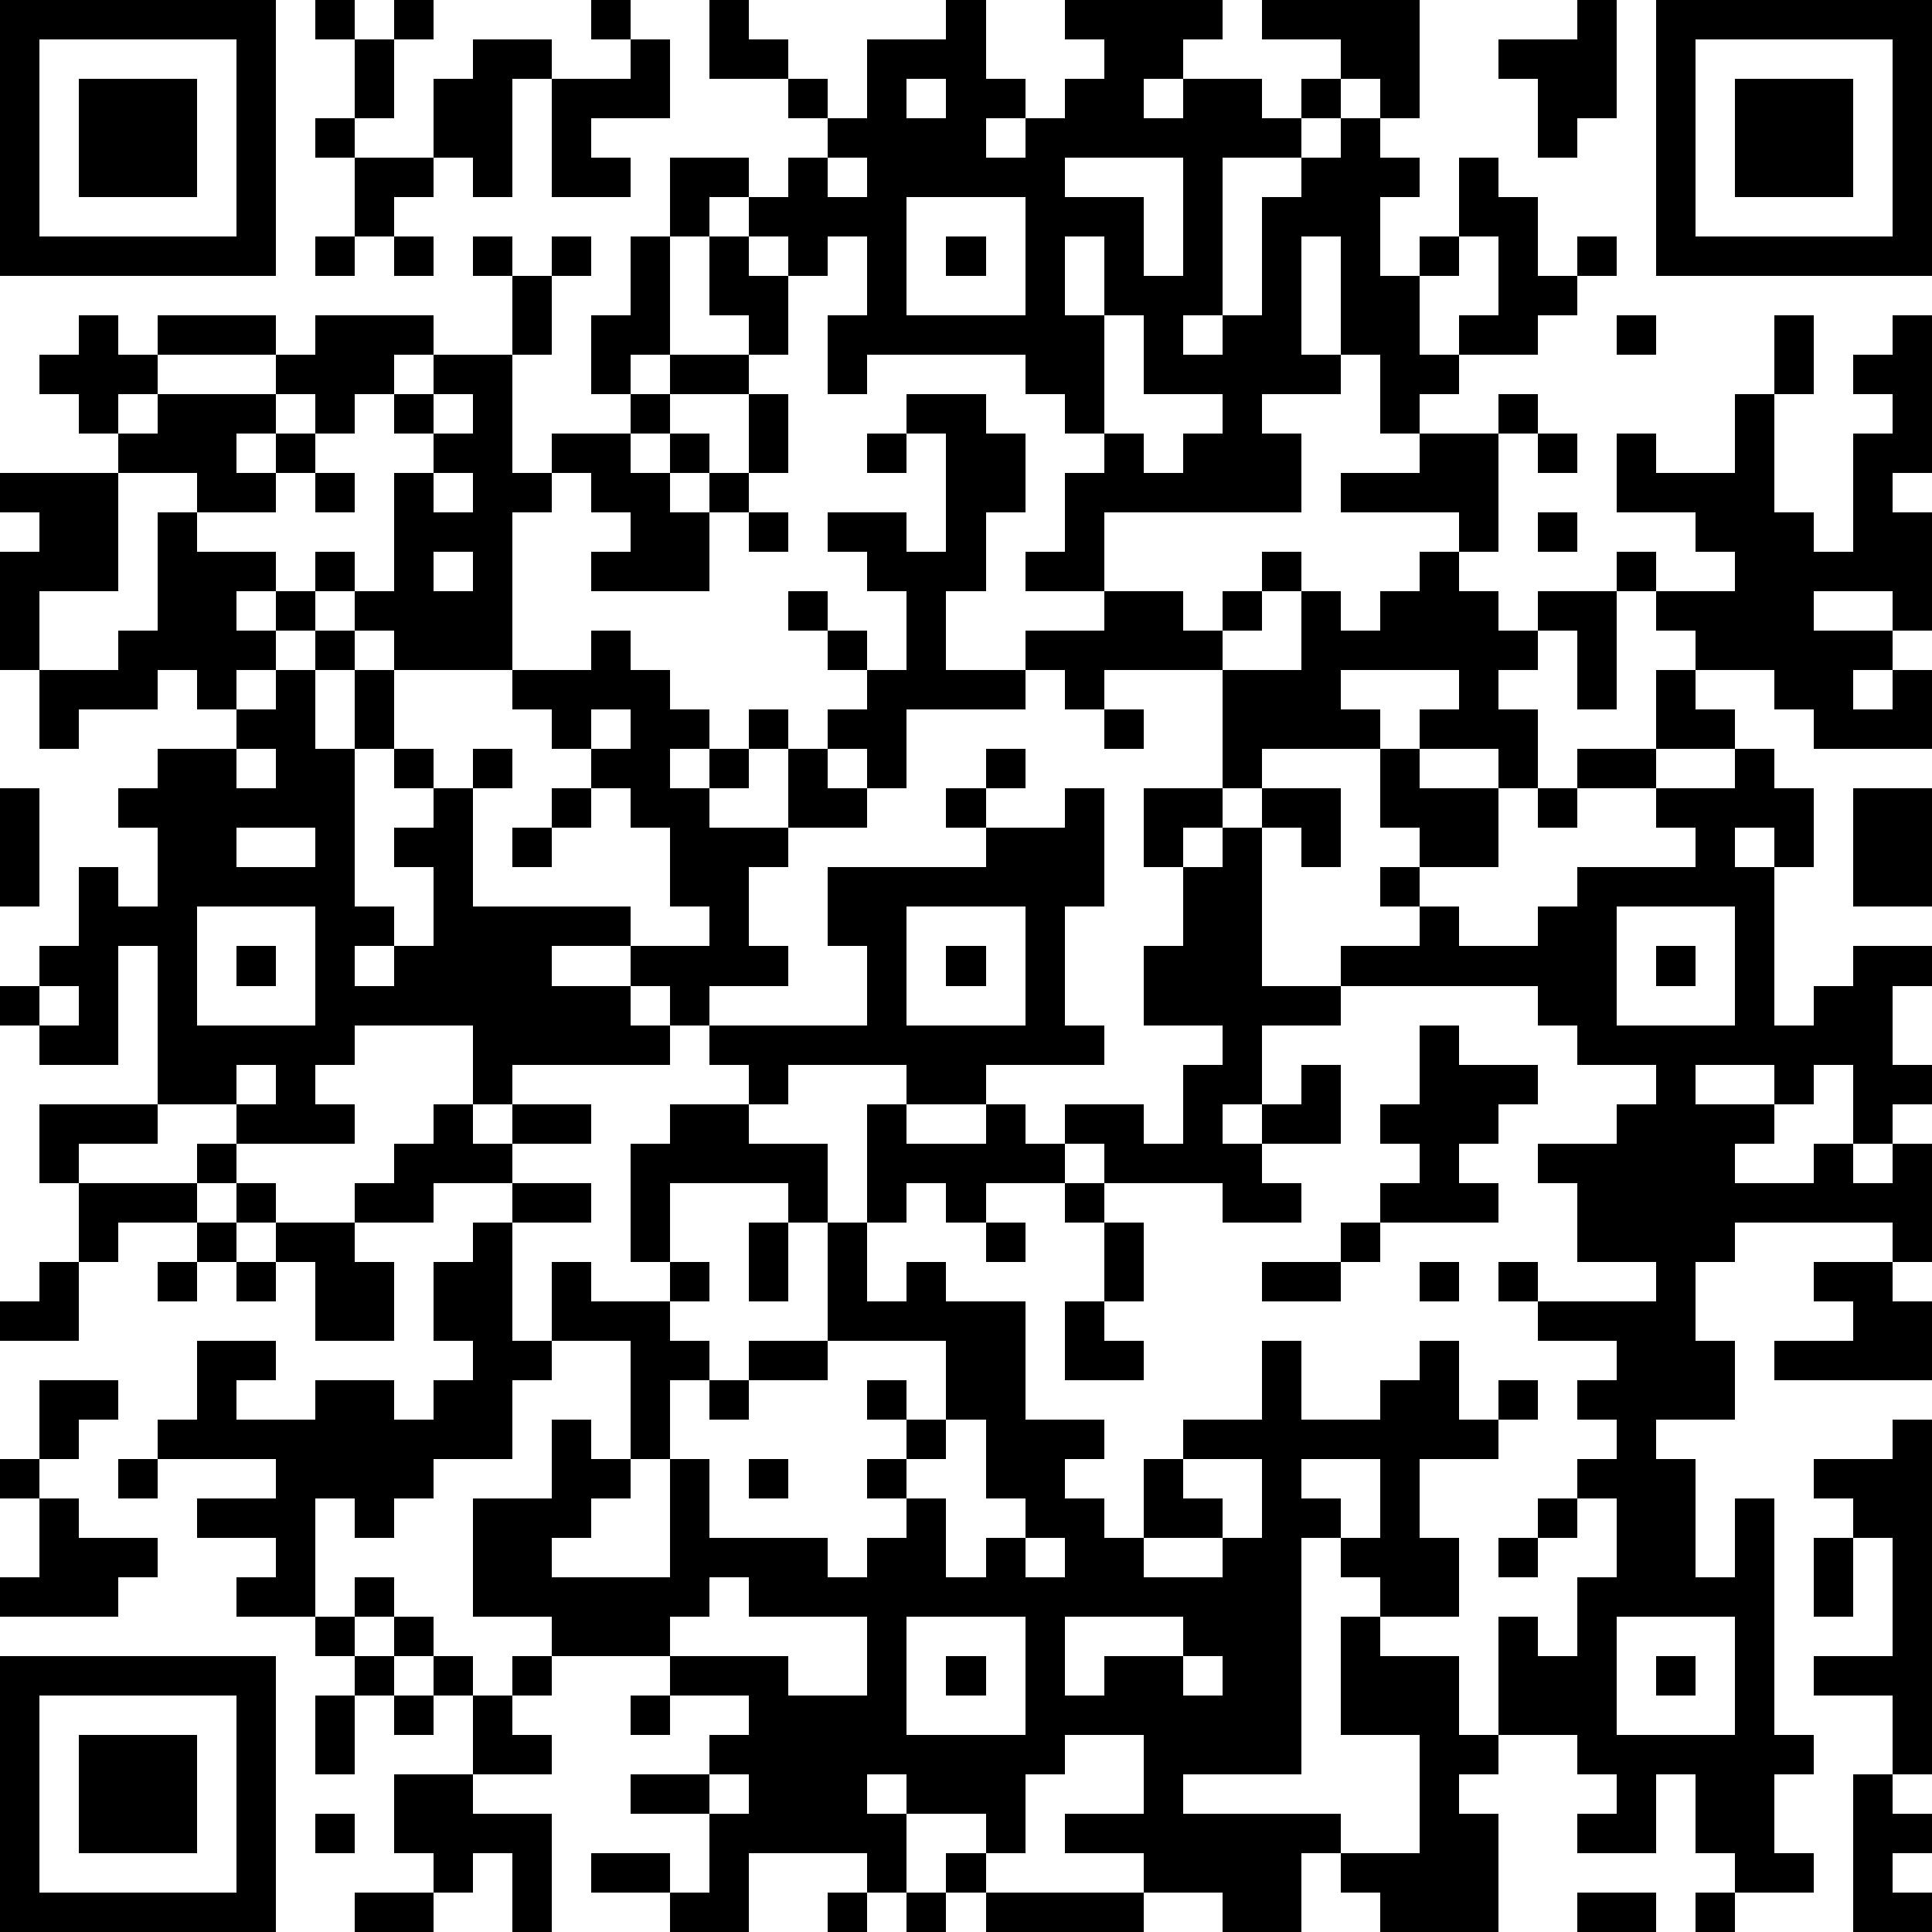 <?xml version="1.0" standalone="yes"?><svg version="1.1" xmlns="http://www.w3.org/2000/svg" xmlns:xlink="http://www.w3.org/1999/xlink" xmlns:ev="http://www.w3.org/2001/xml-events" width="196" height="196" shape-rendering="crispEdges"><path d="M0 0h7v7h-7zM8 0h1v1h-1zM10 0h1v1h-1zM15 0h1v1h-1zM18 0h1v1h1v1h-2zM24 0h1v2h1v1h-1v1h1v-1h1v-1h1v-1h-1v-1h4v1h-1v1h-1v1h1v-1h2v1h1v-1h1v-1h-2v-1h4v3h-1v-1h-1v1h-1v1h-2v4h-1v1h1v-1h1v-3h1v-1h1v-1h1v1h1v1h-1v2h1v-1h1v-2h1v1h1v2h1v-1h1v1h-1v1h-1v1h-2v-1h1v-2h-1v1h-1v2h1v1h-1v1h-1v-2h-1v-3h-1v3h1v1h-2v1h1v2h-5v2h-2v-1h1v-2h1v-1h-1v-1h-1v-1h-4v1h-1v-2h1v-2h-1v1h-1v-1h-1v-1h-1v1h-1v-2h2v1h1v-1h1v-1h-1v-1h1v1h1v-2h2zM40 0h1v3h-1v1h-1v-2h-1v-1h2zM42 0h7v7h-7zM1 1v5h5v-5zM9 1h1v2h-1zM12 1h2v1h-1v3h-1v-1h-1v-2h1zM16 1h1v2h-2v1h1v1h-2v-3h2zM43 1v5h5v-5zM2 2h3v3h-3zM23 2v1h1v-1zM44 2h3v3h-3zM8 3h1v1h-1zM9 4h2v1h-1v1h-1zM21 4v1h1v-1zM27 4v1h2v2h1v-3zM23 5v3h3v-3zM8 6h1v1h-1zM10 6h1v1h-1zM12 6h1v1h-1zM14 6h1v1h-1zM16 6h1v3h-1v1h-1v-2h1zM18 6h1v1h1v2h-1v-1h-1zM24 6h1v1h-1zM27 6v2h1v-2zM13 7h1v2h-1zM2 8h1v1h1v-1h3v1h-3v1h-1v1h-1v-1h-1v-1h1zM8 8h3v1h-1v1h-1v1h-1v-1h-1v-1h1zM28 8v3h1v1h1v-1h1v-1h-2v-2zM41 8h1v1h-1zM45 8h1v2h-1zM48 8h1v4h-1v1h1v3h-1v-1h-2v1h2v1h-1v1h1v-1h1v2h-3v-1h-1v-1h-2v-1h-1v-1h-1v-1h1v1h2v-1h-1v-1h-2v-2h1v1h2v-2h1v3h1v1h1v-3h1v-1h-1v-1h1zM11 9h2v3h1v-1h2v-1h1v-1h2v1h-2v1h-1v1h1v-1h1v1h-1v1h1v-1h1v-2h1v2h-1v1h-1v2h-3v-1h1v-1h-1v-1h-1v1h-1v4h-3v-1h-1v-1h-1v-1h1v1h1v-3h1v-1h-1v-1h1zM4 10h3v1h-1v1h1v-1h1v1h-1v1h-2v-1h-2v-1h1zM11 10v1h1v-1zM23 10h2v1h1v2h-1v2h-1v2h2v-1h2v-1h2v1h1v-1h1v-1h1v1h-1v1h-1v1h-3v1h-1v-1h-1v1h-3v2h-1v-1h-1v-1h1v-1h-1v-1h-1v-1h1v1h1v1h1v-2h-1v-1h-1v-1h2v1h1v-3h-1zM38 10h1v1h-1zM22 11h1v1h-1zM36 11h2v3h-1v-1h-3v-1h2zM39 11h1v1h-1zM0 12h3v3h-2v2h-1v-3h1v-1h-1zM8 12h1v1h-1zM11 12v1h1v-1zM4 13h1v1h2v1h-1v1h1v-1h1v1h-1v1h-1v1h-1v-1h-1v1h-2v1h-1v-2h2v-1h1zM19 13h1v1h-1zM39 13h1v1h-1zM11 14v1h1v-1zM36 14h1v1h1v1h1v-1h2v3h-1v-2h-1v1h-1v1h1v2h-1v-1h-2v-1h1v-1h-3v1h1v1h-3v1h-1v-3h2v-2h1v1h1v-1h1zM8 16h1v1h-1zM15 16h1v1h1v1h1v1h-1v1h1v-1h1v-1h1v1h-1v1h-1v1h2v-2h1v1h1v1h-2v1h-1v2h1v1h-2v1h-1v-1h-1v-1h-2v1h2v1h1v1h-4v1h-1v-2h-3v1h-1v1h1v1h-3v-1h-2v-4h-1v3h-2v-1h-1v-1h1v-1h1v-2h1v1h1v-2h-1v-1h1v-1h2v-1h1v-1h1v2h1v-2h1v2h-1v4h1v1h-1v1h1v-1h1v-2h-1v-1h1v-1h-1v-1h1v1h1v-1h1v1h-1v3h4v1h2v-1h-1v-2h-1v-1h-1v-1h-1v-1h-1v-1h2zM42 17h1v1h1v1h-2zM15 18v1h1v-1zM28 18h1v1h-1zM6 19v1h1v-1zM25 19h1v1h-1zM35 19h1v1h2v2h-2v-1h-1zM40 19h2v1h-2zM44 19h1v1h1v2h-1v-1h-1v1h1v4h1v-1h1v-1h2v1h-1v2h1v1h-1v1h-1v-2h-1v1h-1v-1h-2v1h2v1h-1v1h2v-1h1v1h1v-1h1v3h-1v-1h-4v1h-1v2h1v2h-2v1h1v3h1v-2h1v6h1v1h-1v2h1v1h-2v-1h-1v-2h-1v2h-2v-1h1v-1h-1v-1h-2v-3h1v1h1v-2h1v-2h-1v-1h1v-1h-1v-1h1v-1h-2v-1h-1v-1h1v1h3v-1h-2v-2h-1v-1h2v-1h1v-1h-2v-1h-1v-1h-5v-1h2v-1h-1v-1h1v1h1v1h2v-1h1v-1h3v-1h-1v-1h2zM0 20h1v3h-1zM14 20h1v1h-1zM24 20h1v1h-1zM27 20h1v3h-1v3h1v1h-3v1h-2v-1h-3v1h-1v-1h-1v-1h4v-2h-1v-2h4v-1h2zM29 20h2v1h-1v1h-1zM32 20h2v2h-1v-1h-1zM39 20h1v1h-1zM47 20h2v3h-2zM6 21v1h2v-1zM13 21h1v1h-1zM31 21h1v4h2v1h-2v2h-1v1h1v-1h1v-1h1v2h-2v1h1v1h-2v-1h-3v-1h-1v-1h2v1h1v-2h1v-1h-2v-2h1v-2h1zM5 23v3h3v-3zM23 23v3h3v-3zM41 23v3h3v-3zM6 24h1v1h-1zM24 24h1v1h-1zM42 24h1v1h-1zM1 25v1h1v-1zM36 26h1v1h2v1h-1v1h-1v1h1v1h-3v-1h1v-1h-1v-1h1zM6 27v1h1v-1zM1 28h3v1h-2v1h-1zM11 28h1v1h1v-1h2v1h-2v1h-2v1h-2v-1h1v-1h1zM17 28h2v1h2v2h-1v-1h-3v2h-1v-3h1zM22 28h1v1h2v-1h1v1h1v1h-2v1h-1v-1h-1v1h-1zM5 29h1v1h-1zM2 30h3v1h-2v1h-1zM6 30h1v1h-1zM13 30h2v1h-2zM27 30h1v1h-1zM5 31h1v1h-1zM7 31h2v1h1v2h-2v-2h-1zM12 31h1v3h1v-2h1v1h2v-1h1v1h-1v1h1v1h-1v2h-1v-3h-2v1h-1v2h-2v1h-1v1h-1v-1h-1v3h-2v-1h1v-1h-2v-1h2v-1h-3v-1h1v-2h2v1h-1v1h2v-1h2v1h1v-1h1v-1h-1v-2h1zM19 31h1v2h-1zM21 31h1v2h1v-1h1v1h2v3h2v1h-1v1h1v1h1v-2h1v-1h2v-2h1v2h2v-1h1v-1h1v2h1v-1h1v1h-1v1h-2v2h1v2h-2v-1h-1v-1h-1v6h-3v1h4v1h-1v2h-2v-1h-2v-1h-2v-1h2v-2h-2v1h-1v2h-1v-1h-2v-1h-1v1h1v2h-1v-1h-3v2h-2v-1h-2v-1h2v1h1v-2h-2v-1h2v-1h1v-1h-2v-1h-3v-1h-2v-3h2v-2h1v1h1v1h-1v1h-1v1h3v-3h1v2h3v1h1v-1h1v-1h-1v-1h1v-1h-1v-1h1v1h1v-2h-3zM25 31h1v1h-1zM28 31h1v2h-1zM34 31h1v1h-1zM1 32h1v2h-2v-1h1zM4 32h1v1h-1zM6 32h1v1h-1zM32 32h2v1h-2zM36 32h1v1h-1zM46 32h2v1h1v2h-4v-1h2v-1h-1zM27 33h1v1h1v1h-2zM19 34h2v1h-2zM1 35h2v1h-1v1h-1zM18 35h1v1h-1zM24 36v1h-1v1h1v2h1v-1h1v-1h-1v-2zM48 36h1v9h-1v-2h-2v-1h2v-3h-1v-1h-1v-1h2zM0 37h1v1h-1zM3 37h1v1h-1zM19 37h1v1h-1zM30 37v1h1v1h-2v1h2v-1h1v-2zM33 37v1h1v1h1v-2zM1 38h1v1h2v1h-1v1h-3v-1h1zM39 38h1v1h-1zM26 39v1h1v-1zM38 39h1v1h-1zM46 39h1v2h-1zM9 40h1v1h-1zM18 40v1h-1v1h3v1h2v-2h-3v-1zM8 41h1v1h-1zM10 41h1v1h-1zM23 41v3h3v-3zM27 41v2h1v-1h2v-1zM34 41h1v1h2v2h1v1h-1v1h1v3h-3v-1h-1v-1h2v-3h-2zM41 41v3h3v-3zM0 42h7v7h-7zM9 42h1v1h-1zM11 42h1v1h-1zM13 42h1v1h-1zM24 42h1v1h-1zM30 42v1h1v-1zM42 42h1v1h-1zM1 43v5h5v-5zM8 43h1v2h-1zM10 43h1v1h-1zM12 43h1v1h1v1h-2zM16 43h1v1h-1zM2 44h3v3h-3zM10 45h2v1h2v3h-1v-2h-1v1h-1v-1h-1zM18 45v1h1v-1zM47 45h1v1h1v1h-1v1h1v1h-2zM8 46h1v1h-1zM24 47h1v1h-1zM9 48h2v1h-2zM21 48h1v1h-1zM23 48h1v1h-1zM25 48h4v1h-4zM40 48h2v1h-2zM43 48h1v1h-1z" style="fill:#000" transform="translate(0,0) scale(4)"/></svg>
